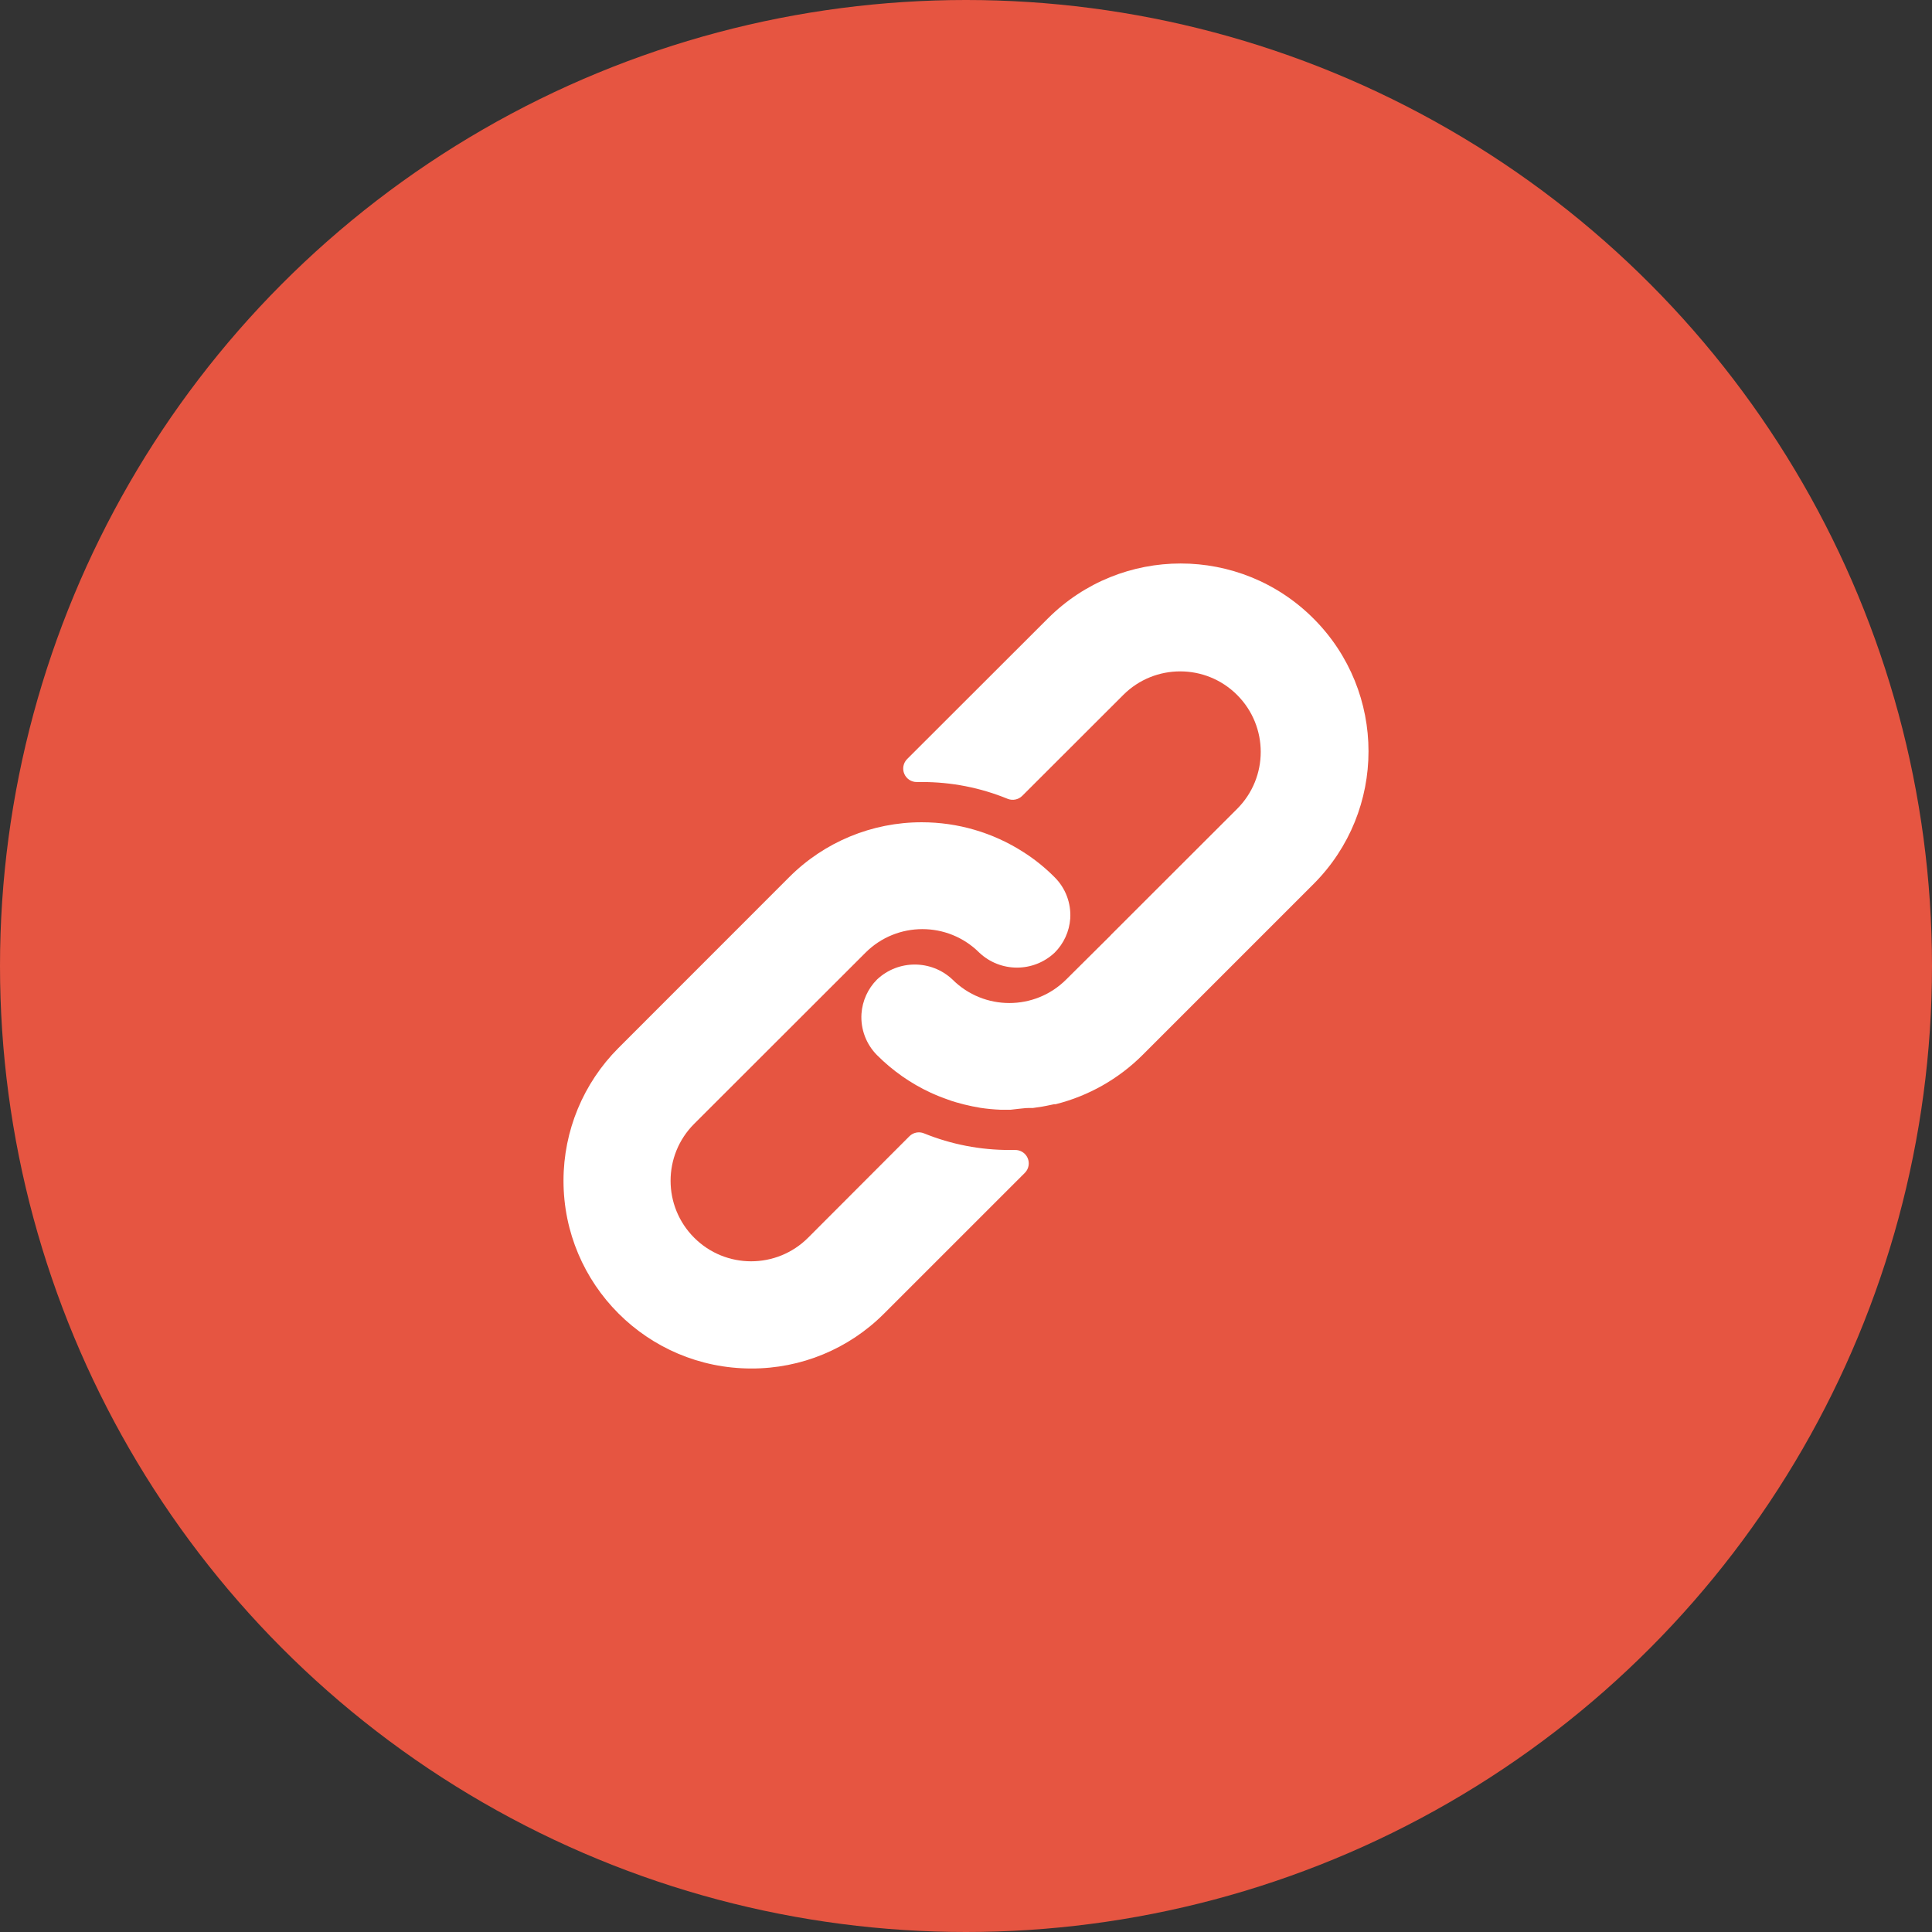<?xml version="1.0" encoding="UTF-8"?>
<svg width="48px" height="48px" viewBox="0 0 48 48" version="1.1" xmlns="http://www.w3.org/2000/svg" xmlns:xlink="http://www.w3.org/1999/xlink">
    <rect x="0" y="0" width="48" height="48" fill="#333333" stroke="none"/>
    <title>ic_circle_link</title>
    <defs>
        <circle id="path-1" cx="24" cy="24" r="24"></circle>
    </defs>
    <g id="Web" stroke="none" stroke-width="1" fill="none" fill-rule="evenodd">
        <g id="4.0.1-Articles-DP--Header" transform="translate(-215, -2825)">
            <g id="Share" transform="translate(17, 2589)">
                <g id="add_btn_focused" transform="translate(198, 236)">
                    <mask id="mask-2" fill="white">
                        <use xlink:href="#path-1"></use>
                    </mask>
                    <use id="Oval-2" fill="#E65541" xlink:href="#path-1"></use>
                    <g id="Group" mask="url(#mask-2)">
                        <g transform="translate(12, 12)" id="Icon/mail">
                            <rect id="Bounding-Box-Shape" x="0" y="0" width="24" height="24"></rect>
                            <path d="M10.903,8.429 C11.795,8.429 12.669,8.685 13.42,9.166 C13.704,9.346 13.966,9.557 14.203,9.796 C14.474,10.066 14.614,10.44 14.59,10.822 C14.567,11.141 14.43,11.442 14.203,11.668 C13.677,12.164 12.856,12.164 12.33,11.668 C11.549,10.889 10.284,10.889 9.504,11.668 L9.504,11.668 L5.247,15.921 C4.465,16.702 4.465,17.969 5.247,18.751 C6.028,19.532 7.295,19.532 8.077,18.751 L8.077,18.751 L10.593,16.231 C10.689,16.135 10.832,16.106 10.957,16.158 C11.634,16.433 12.359,16.573 13.09,16.571 L13.09,16.571 L13.223,16.571 C13.407,16.57 13.558,16.718 13.559,16.902 C13.559,16.992 13.524,17.078 13.46,17.141 L13.46,17.141 L9.96,20.64 C9.086,21.515 7.9,22.004 6.664,22 C4.086,21.998 1.998,19.908 2,17.331 C2.001,16.096 2.491,14.912 3.364,14.038 L3.364,14.038 L7.604,9.796 C8.477,8.919 9.665,8.427 10.903,8.429 Z M14.033,3.367 C15.856,1.544 18.811,1.544 20.633,3.367 C22.456,5.189 22.456,8.143 20.633,9.965 L20.633,9.965 L16.39,14.208 C15.793,14.805 15.045,15.229 14.227,15.434 L14.227,15.434 L14.19,15.434 L13.997,15.474 L13.89,15.494 L13.66,15.528 L13.547,15.528 C13.46,15.528 13.383,15.544 13.31,15.548 L13.31,15.548 L13.11,15.571 L12.857,15.571 C12.69,15.564 12.525,15.549 12.36,15.524 C12.223,15.501 12.09,15.474 11.957,15.441 L11.957,15.441 L11.76,15.388 C11.69,15.368 11.617,15.345 11.547,15.318 L11.44,15.279 L11.44,15.279 L11.333,15.238 C11.263,15.208 11.193,15.181 11.123,15.148 C10.627,14.918 10.176,14.602 9.79,14.215 C9.52,13.944 9.379,13.57 9.403,13.188 C9.425,12.866 9.562,12.563 9.79,12.335 C10.316,11.84 11.137,11.84 11.663,12.335 C12.444,13.115 13.709,13.115 14.49,12.335 L14.49,12.335 L15.583,11.249 L15.61,11.219 L18.736,8.096 C19.518,7.314 19.518,6.048 18.736,5.266 C17.955,4.485 16.688,4.485 15.907,5.266 L15.907,5.266 L13.397,7.773 C13.302,7.868 13.158,7.897 13.033,7.846 C12.357,7.569 11.634,7.428 10.903,7.429 L10.903,7.429 L10.78,7.429 C10.644,7.432 10.52,7.351 10.467,7.226 C10.413,7.101 10.441,6.956 10.537,6.859 L10.537,6.859 Z" id="Combined-Shape" fill="#FFFFFF"></path>
                        </g>
                    </g>
                </g>
            </g>
        </g>
    </g>
</svg>